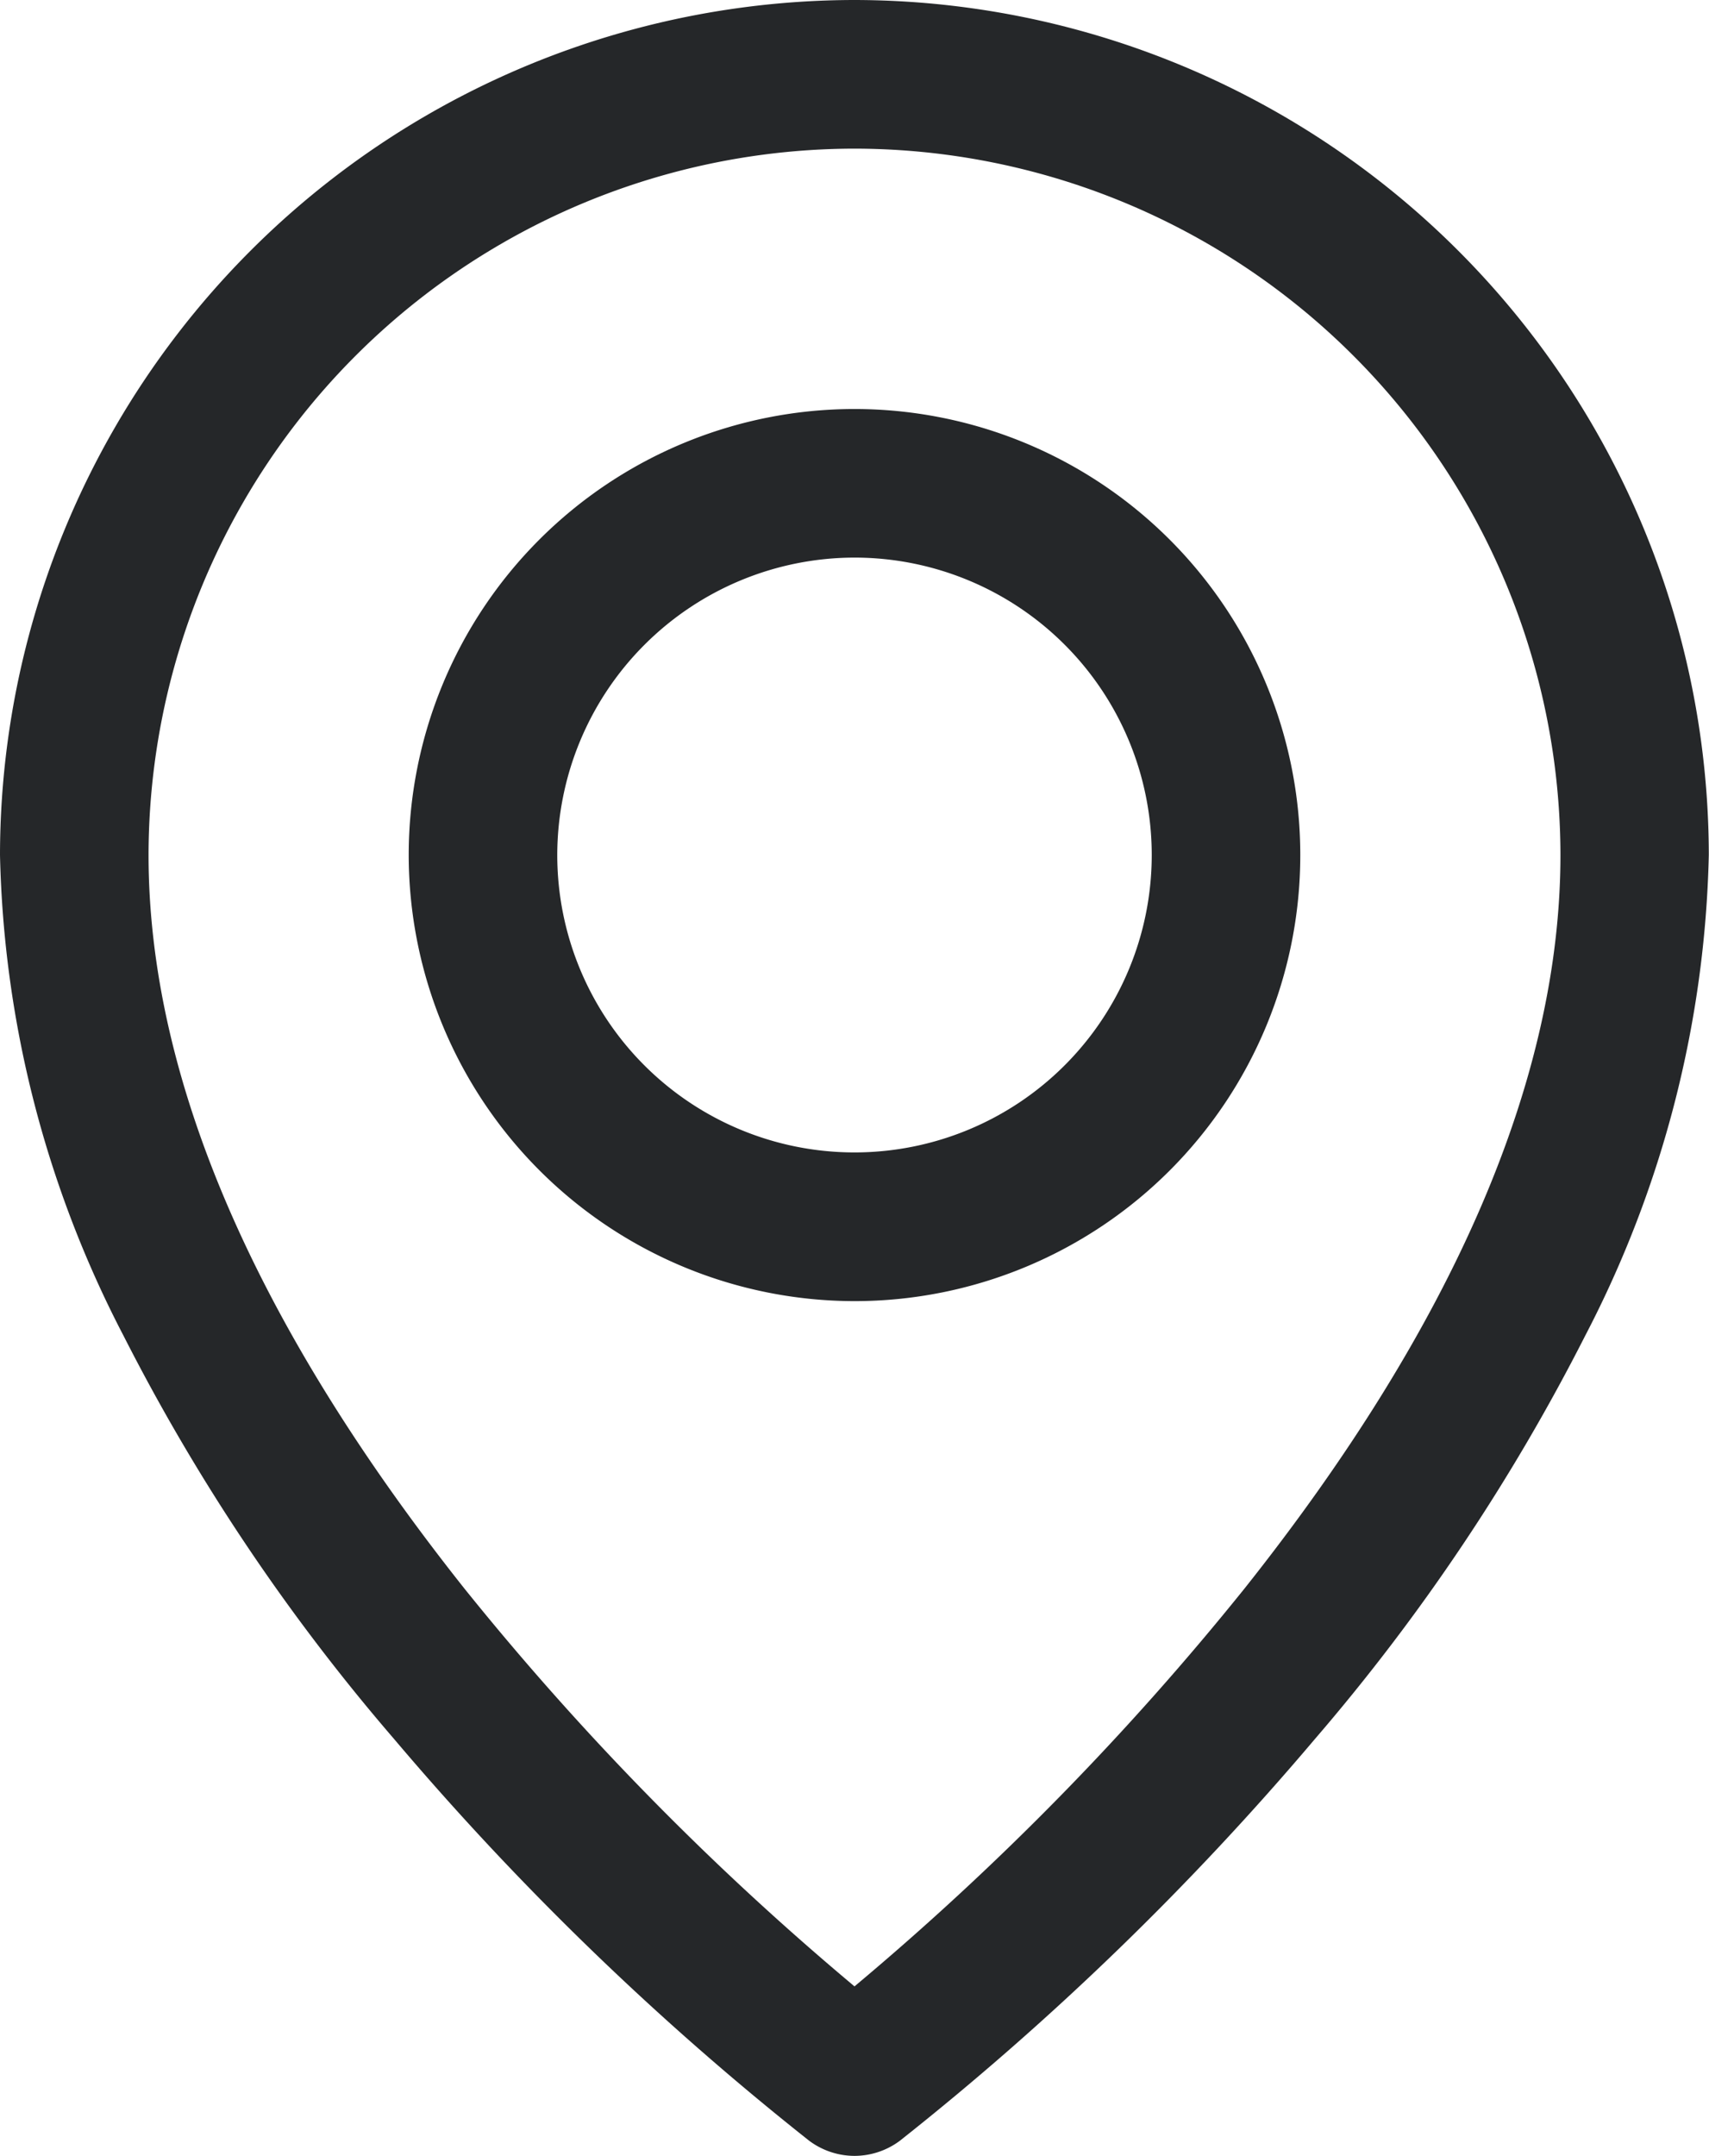 <svg height="33.479" viewBox="0 0 26.552 33.479" width="26.552" xmlns="http://www.w3.org/2000/svg" xmlns:xlink="http://www.w3.org/1999/xlink"><clipPath id="a"><path d="m0 0h26.552v33.479h-26.552z"/></clipPath><g clip-path="url(#a)" fill="#252729"><path d="m13.276 0a13.291 13.291 0 0 0 -13.276 13.276 16.939 16.939 0 0 0 1.918 7.462 31.352 31.352 0 0 0 4.203 6.262 45.172 45.172 0 0 0 6.451 6.24l.015.011a1.183 1.183 0 0 0 .684.224h.011a1.183 1.183 0 0 0 .684-.224l.015-.011a45.172 45.172 0 0 0 6.45-6.24 31.352 31.352 0 0 0 4.2-6.265 16.939 16.939 0 0 0 1.918-7.462 13.291 13.291 0 0 0 -13.273-13.273m0 2.308a10.981 10.981 0 0 1 10.968 10.968c0 3.461-1.652 7.293-4.909 11.39a44.03 44.03 0 0 1 -6.059 6.177 44.039 44.039 0 0 1 -6.059-6.175c-3.257-4.1-4.909-7.929-4.909-11.392a10.981 10.981 0 0 1 10.968-10.968"/><path d="m106.013 112.941a6.926 6.926 0 1 0 -6.926-6.927 6.934 6.934 0 0 0 6.926 6.927m0-11.545a4.618 4.618 0 1 1 -4.618 4.618 4.624 4.624 0 0 1 4.618-4.618" transform="translate(-92.737 -92.738)"/></g></svg>